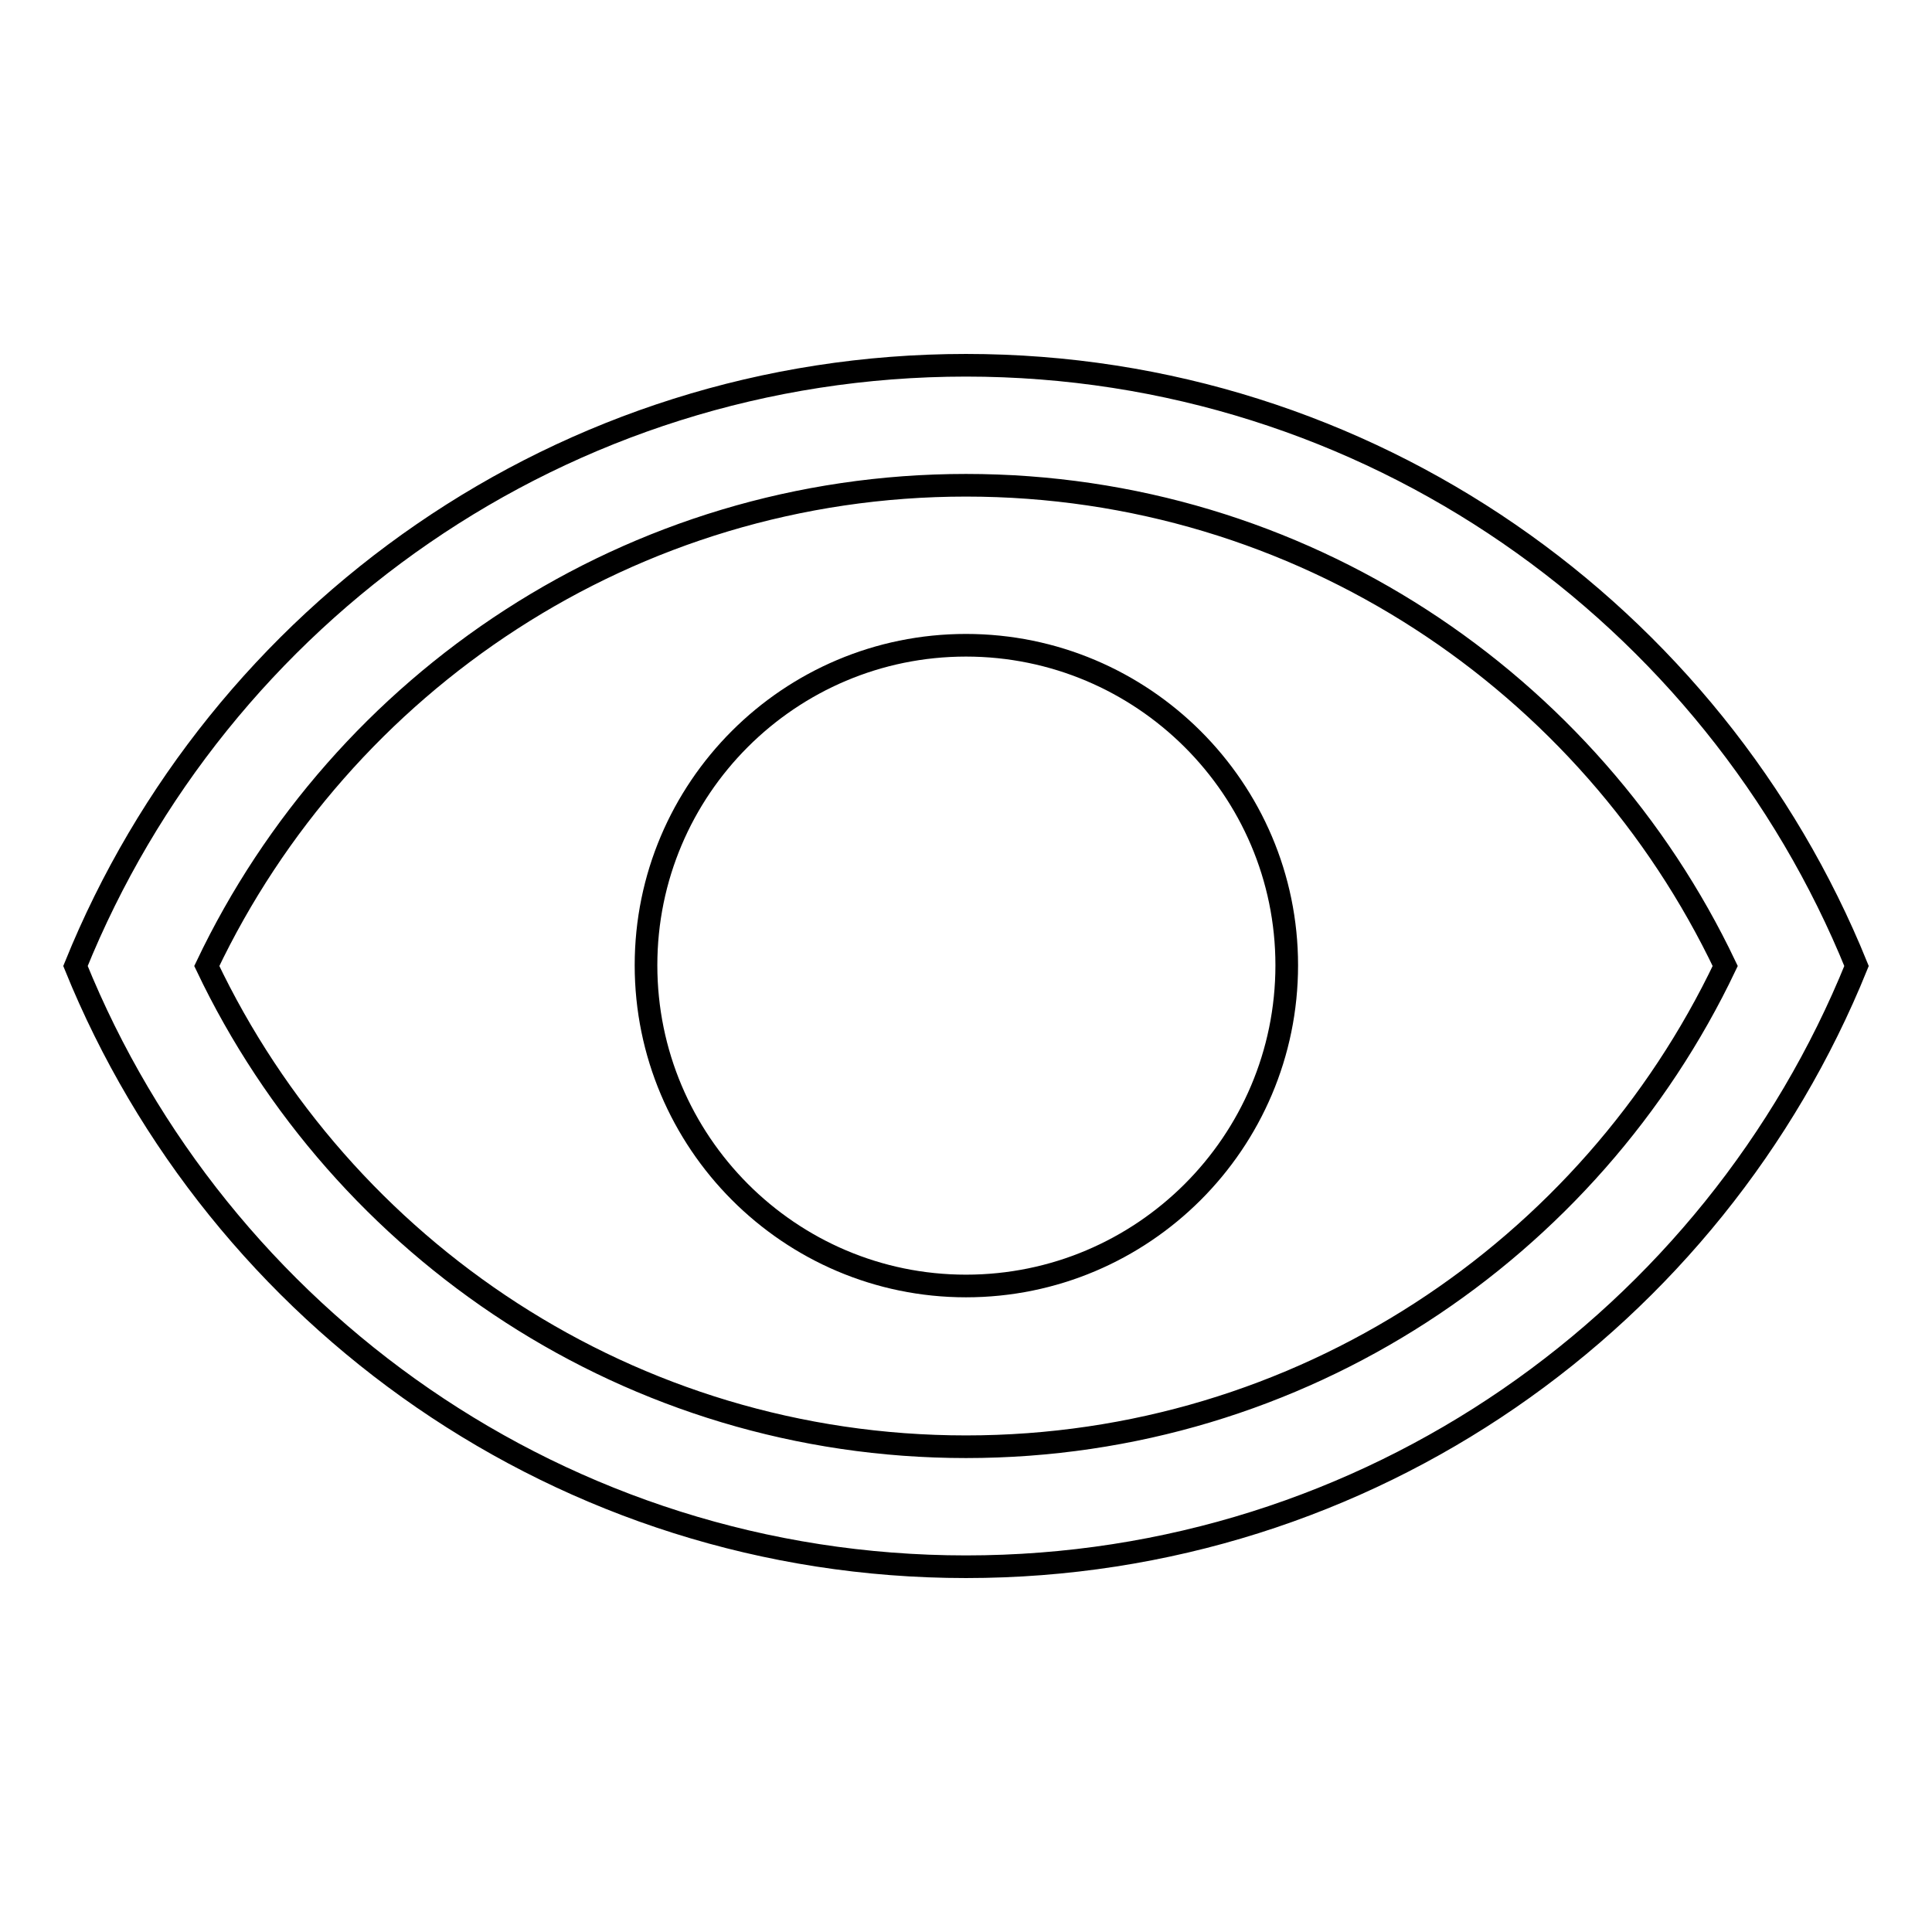 <?xml version="1.0" encoding="utf-8"?>
<!-- Svg Vector Icons : http://www.onlinewebfonts.com/icon -->
<!DOCTYPE svg PUBLIC "-//W3C//DTD SVG 1.1//EN" "http://www.w3.org/Graphics/SVG/1.1/DTD/svg11.dtd">
<svg version="1.1" xmlns="http://www.w3.org/2000/svg" xmlns:xlink="http://www.w3.org/1999/xlink" x="0px" y="0px" viewBox="0 0 256 256" enable-background="new 0 0 256 256" xml:space="preserve">
<g><g><path stroke-width="3" fill-opacity="0" stroke="#000000"  d="M128,48.4c-53.4,0-99.1,32.9-118,79.6c18.9,46.6,64.6,79.6,118,79.6s99.1-32.9,118-79.6C227.1,81.4,181.4,48.4,128,48.4z M128,191.7c-44.4,0-82.7-26.1-100.6-63.7C45.3,90.4,83.6,64.3,128,64.3c44.4,0,82.7,26.1,100.6,63.7C210.7,165.6,172.4,191.7,128,191.7z"/><path stroke-width="3" fill-opacity="0" stroke="#000000"  d="M128,85.5c-23.4,0-42.4,19-42.4,42.4c0,23.4,19,42.5,42.4,42.5c23.4,0,42.5-19,42.5-42.5C170.5,104.5,151.4,85.5,128,85.5z"/></g></g>
</svg>